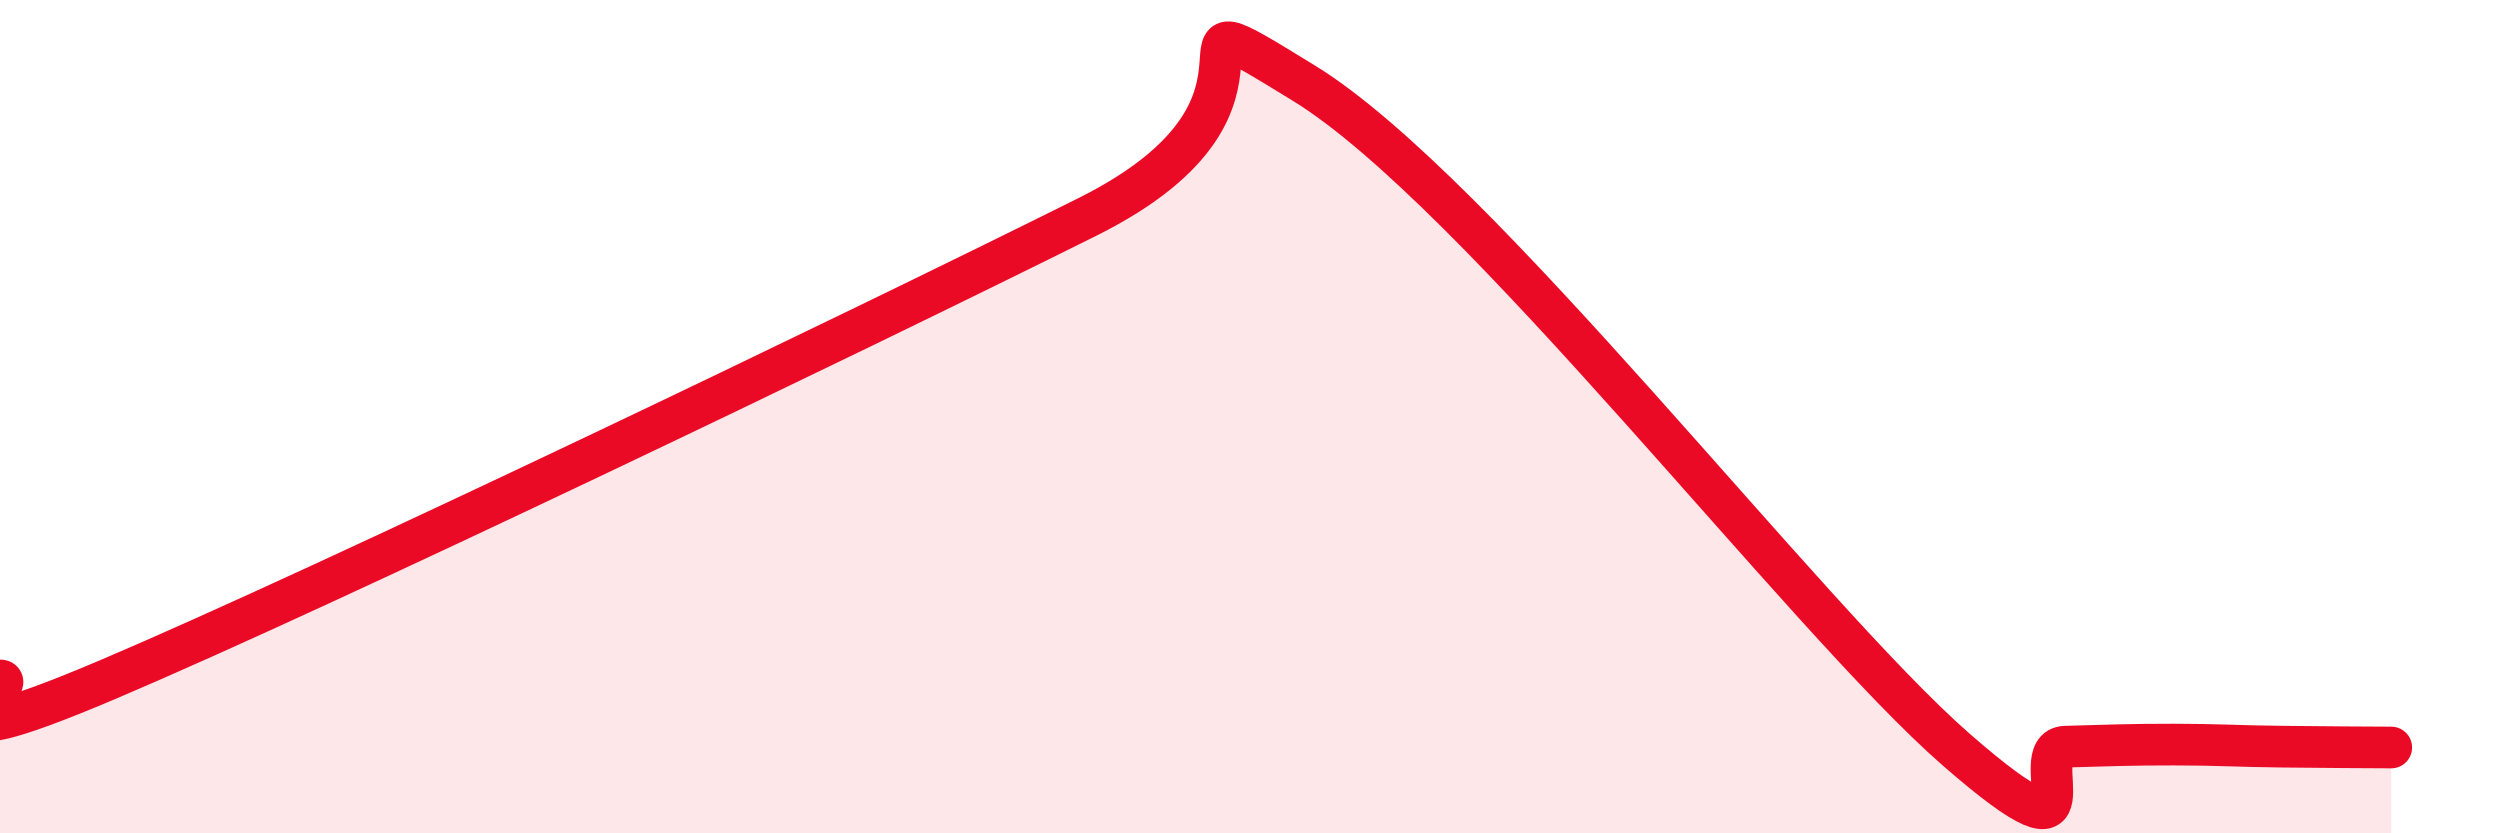 
    <svg width="60" height="20" viewBox="0 0 60 20" xmlns="http://www.w3.org/2000/svg">
      <path
        d="M 0,16.33 C 0.52,16.32 -2.61,18.52 2.61,16.3 C 7.83,14.08 20.35,8.07 26.09,5.21 C 31.83,2.35 27.13,-0.56 31.3,2 C 35.47,4.56 43.31,14.82 46.96,18 C 50.61,21.18 48.53,17.95 49.57,17.92 C 50.61,17.89 51.13,17.87 52.17,17.87 C 53.21,17.87 53.74,17.91 54.78,17.92 C 55.82,17.93 56.87,17.94 57.39,17.94L57.39 20L0 20Z"
        fill="#EB0A25"
        opacity="0.1"
        stroke-linecap="round"
        stroke-linejoin="round"
      />
      <path
        d="M 0,16.33 C 0.52,16.32 -2.61,18.52 2.61,16.3 C 7.83,14.08 20.35,8.07 26.09,5.21 C 31.83,2.35 27.13,-0.56 31.3,2 C 35.47,4.56 43.31,14.82 46.96,18 C 50.61,21.18 48.53,17.95 49.57,17.92 C 50.61,17.89 51.13,17.87 52.17,17.87 C 53.21,17.87 53.74,17.91 54.78,17.92 C 55.82,17.93 56.87,17.94 57.39,17.94"
        stroke="#EB0A25"
        stroke-width="1"
        fill="none"
        stroke-linecap="round"
        stroke-linejoin="round"
      />
    </svg>
  